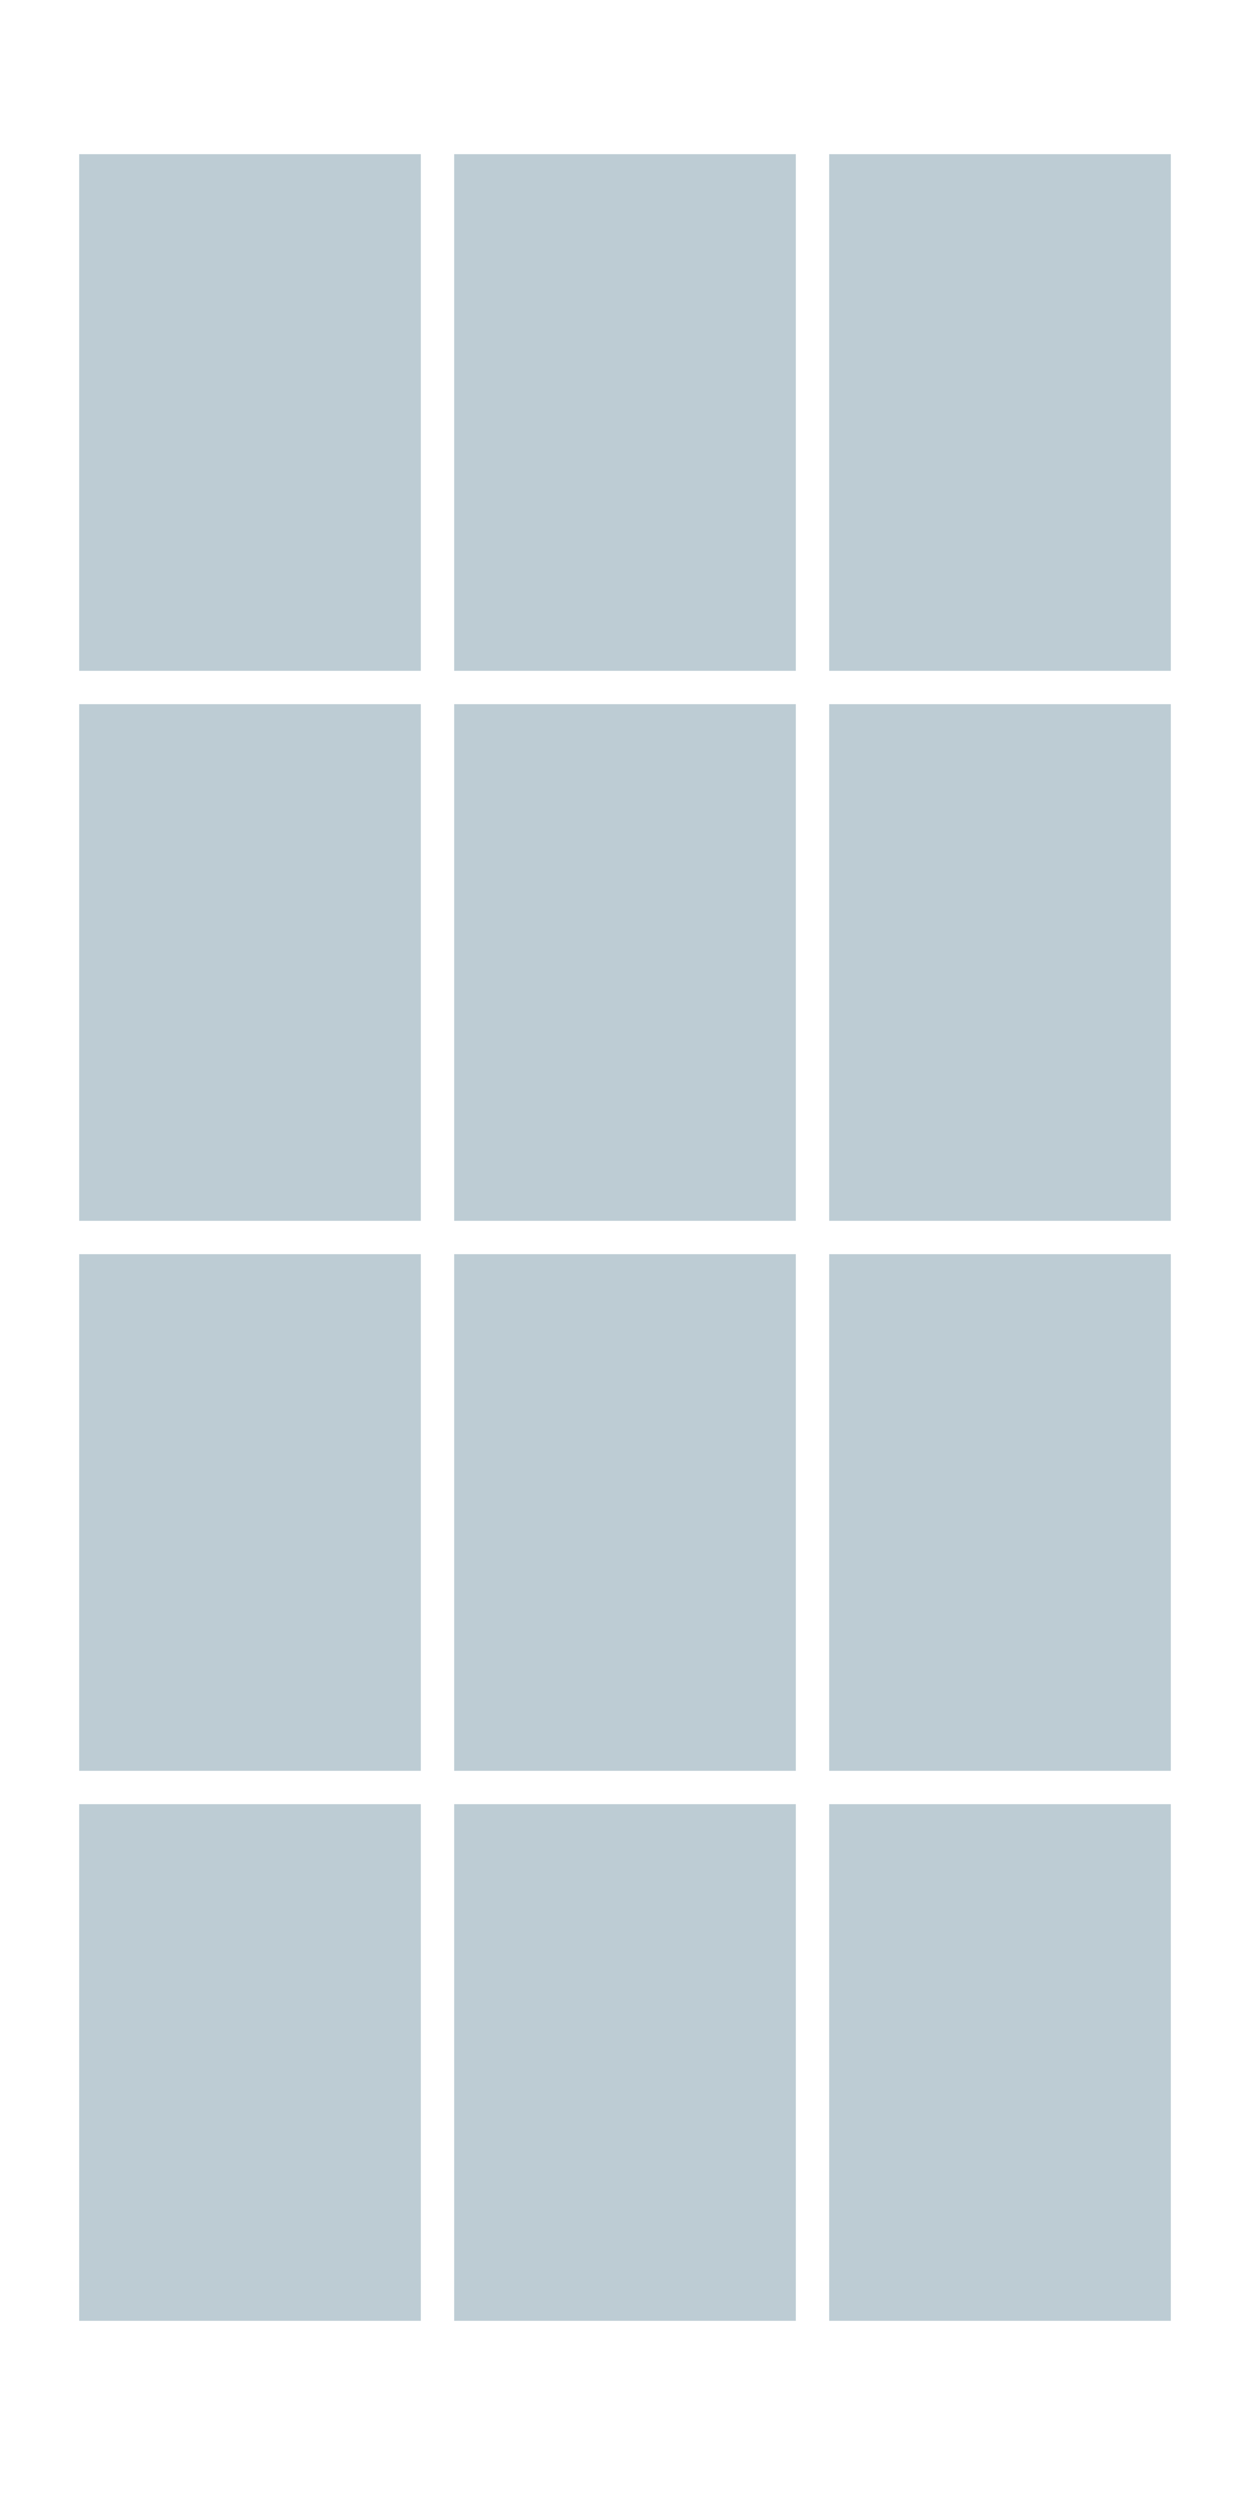 <svg id="Ebene_1" data-name="Ebene 1" xmlns="http://www.w3.org/2000/svg" viewBox="0 0 150 300"><defs><style>.cls-1{fill:#fff;}.cls-2{fill:#bdccd4;}</style></defs><title>50x100_12B_hoch</title><rect class="cls-1" width="150" height="300"/><rect class="cls-2" x="9.25" y="18.25" width="41.5" height="62.5"/><path class="cls-1" d="M50.5,18.5v62H9.5v-62h41M51,18H9V81H51V18Z"/><rect class="cls-2" x="54.25" y="18.25" width="41.5" height="62.5"/><path class="cls-1" d="M95.5,18.5v62h-41v-62h41M96,18H54V81H96V18Z"/><rect class="cls-2" x="99.25" y="18.25" width="41.5" height="62.5"/><path class="cls-1" d="M140.5,18.5v62h-41v-62h41m.5-.5H99V81h42V18Z"/><rect class="cls-2" x="9.25" y="84.25" width="41.5" height="62.5"/><path class="cls-1" d="M50.5,84.5v62H9.5v-62h41M51,84H9v63H51V84Z"/><rect class="cls-2" x="54.25" y="84.25" width="41.5" height="62.5"/><path class="cls-1" d="M95.5,84.5v62h-41v-62h41M96,84H54v63H96V84Z"/><rect class="cls-2" x="99.25" y="84.25" width="41.5" height="62.5"/><path class="cls-1" d="M140.5,84.5v62h-41v-62h41m.5-.5H99v63h42V84Z"/><rect class="cls-2" x="9.25" y="150.25" width="41.5" height="62.5"/><path class="cls-1" d="M50.5,150.5v62H9.5v-62h41m.5-.5H9v63H51V150Z"/><rect class="cls-2" x="54.25" y="150.25" width="41.5" height="62.5"/><path class="cls-1" d="M95.5,150.5v62h-41v-62h41m.5-.5H54v63H96V150Z"/><rect class="cls-2" x="99.25" y="150.25" width="41.5" height="62.5"/><path class="cls-1" d="M140.5,150.5v62h-41v-62h41m.5-.5H99v63h42V150Z"/><rect class="cls-2" x="9.25" y="216.25" width="41.5" height="62.5"/><path class="cls-1" d="M50.5,216.5v62H9.5v-62h41m.5-.5H9v63H51V216Z"/><rect class="cls-2" x="54.25" y="216.25" width="41.5" height="62.5"/><path class="cls-1" d="M95.5,216.5v62h-41v-62h41m.5-.5H54v63H96V216Z"/><rect class="cls-2" x="99.25" y="216.25" width="41.5" height="62.5"/><path class="cls-1" d="M140.5,216.5v62h-41v-62h41m.5-.5H99v63h42V216Z"/></svg>